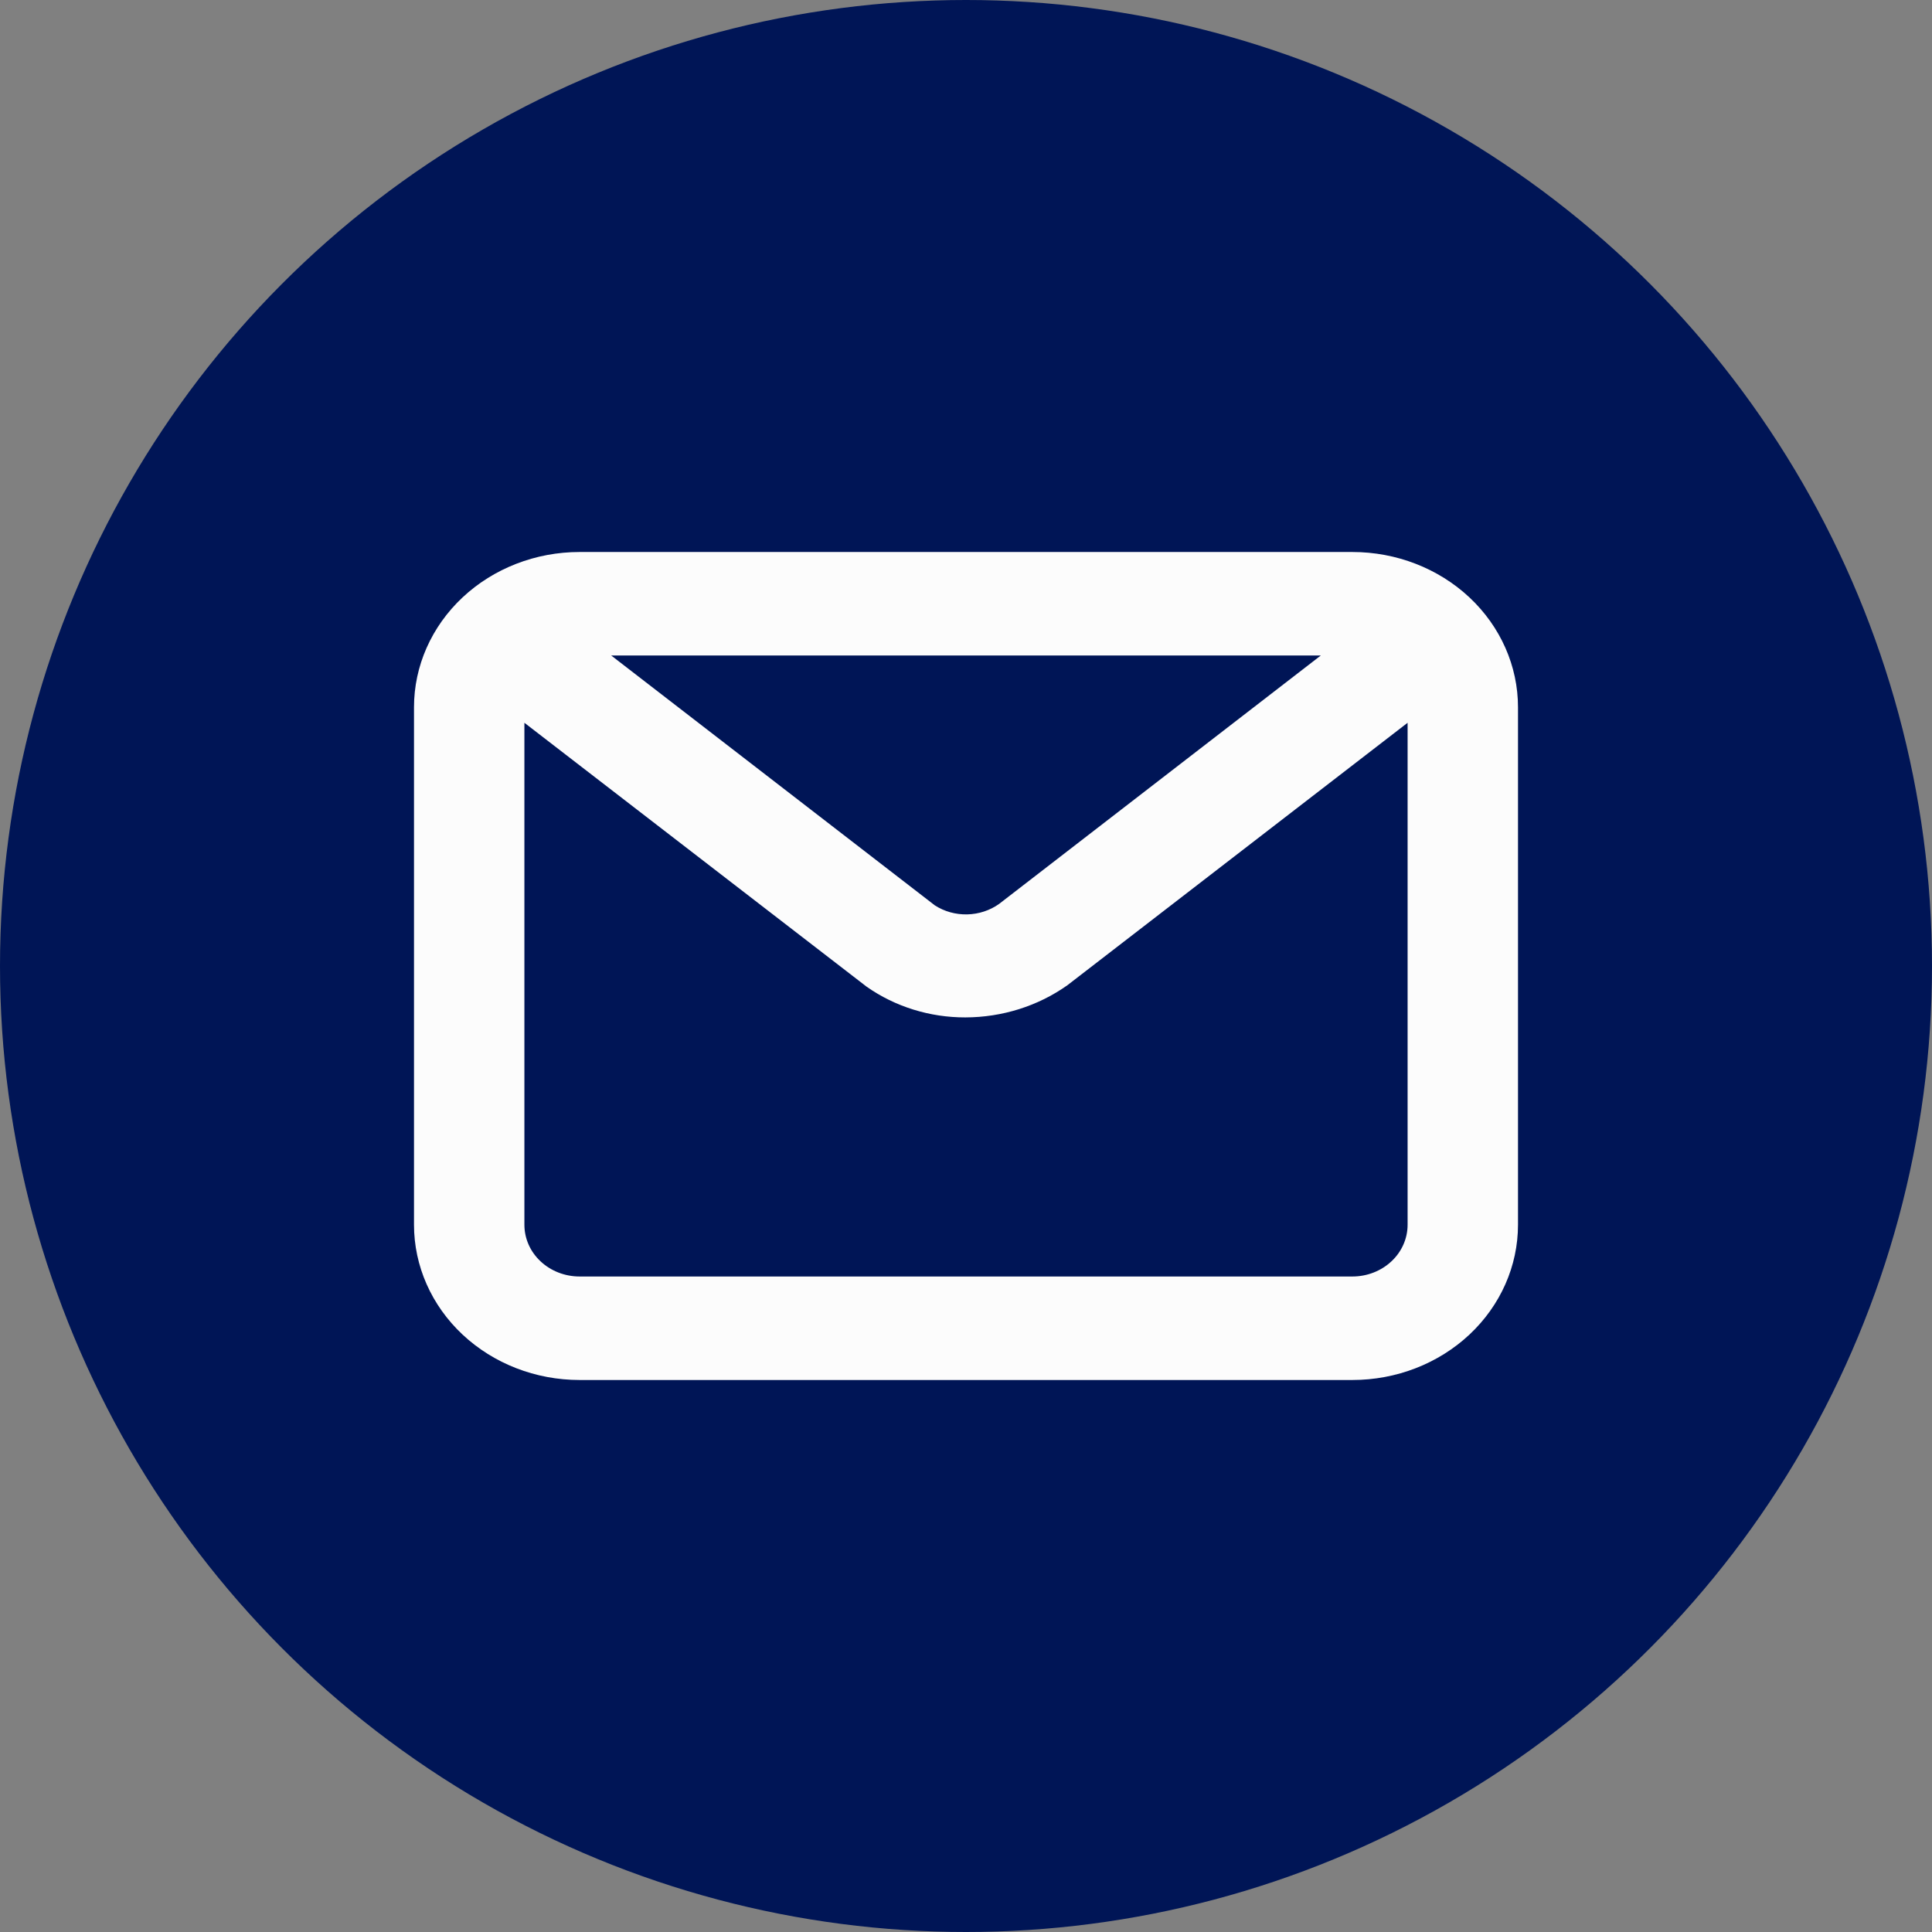 <svg width="28" height="28" viewBox="0 0 28 28" fill="none" xmlns="http://www.w3.org/2000/svg">
  <rect x="0" y="0" width="28" height="28" fill="#808080" stroke="none"/>
  <circle cx="14" cy="14" r="14" fill="#001556" />
  <path
    d="M19.6 8H8.4C7.763 8 7.153 8.237 6.703 8.659C6.253 9.081 6 9.653 6 10.25V17.75C6 18.347 6.253 18.919 6.703 19.341C7.153 19.763 7.763 20 8.4 20H19.6C20.236 20 20.847 19.763 21.297 19.341C21.747 18.919 22 18.347 22 17.75V10.25C22 9.653 21.747 9.081 21.297 8.659C20.847 8.237 20.236 8 19.6 8ZM19.142 9.5L14.48 13.1C14.347 13.195 14.185 13.248 14.018 13.252C13.85 13.256 13.686 13.21 13.548 13.121L8.858 9.5H19.142ZM19.6 18.5H8.4C8.188 18.5 7.984 18.421 7.834 18.28C7.684 18.14 7.6 17.949 7.6 17.75V10.475L12.56 14.3C12.973 14.59 13.475 14.746 13.99 14.745C14.524 14.744 15.043 14.581 15.469 14.279L20.4 10.475V17.75C20.4 17.949 20.316 18.14 20.166 18.28C20.016 18.421 19.812 18.5 19.6 18.5Z"
    fill="#FCFCFC" />
</svg>
